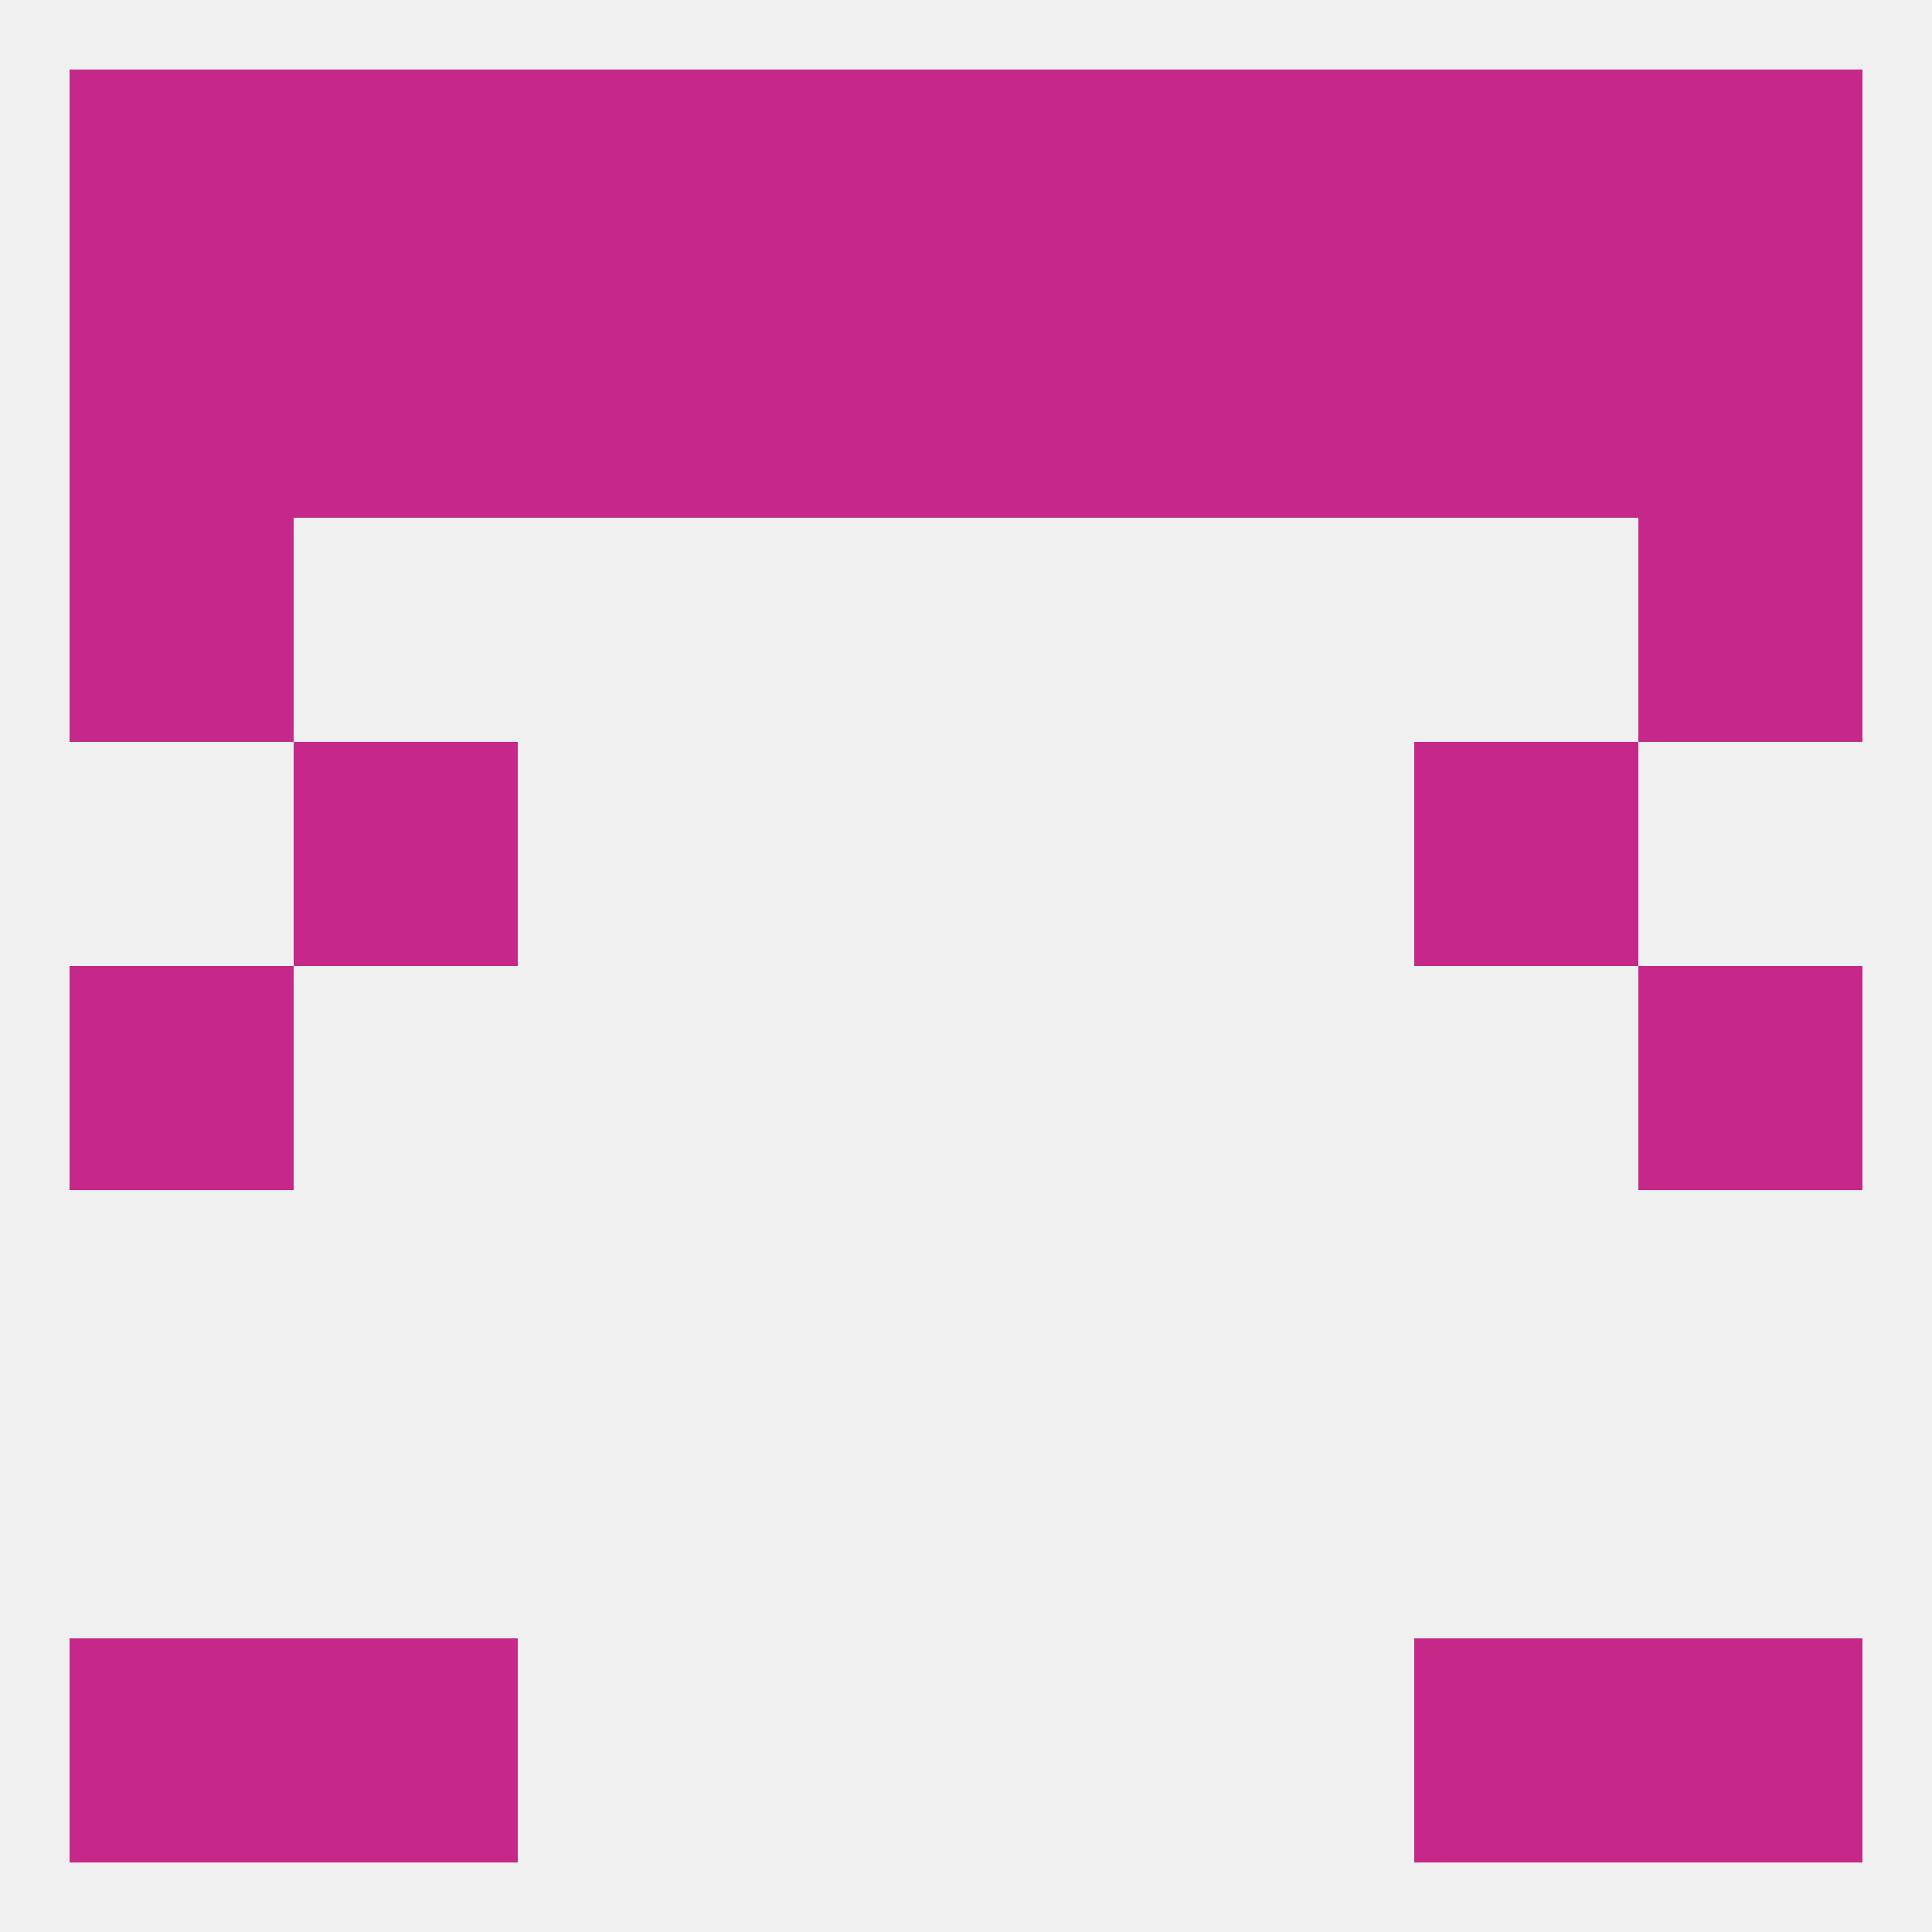 
<!--   <?xml version="1.0"?> -->
<svg version="1.1" baseprofile="full" xmlns="http://www.w3.org/2000/svg" xmlns:xlink="http://www.w3.org/1999/xlink" xmlns:ev="http://www.w3.org/2001/xml-events" width="250" height="250" viewBox="0 0 250 250" >
	<rect width="100%" height="100%" fill="rgba(240,240,240,255)"/>

	<rect x="9" y="38" width="29" height="29" fill="rgba(198,40,138,255)"/>
	<rect x="67" y="38" width="29" height="29" fill="rgba(198,40,138,255)"/>
	<rect x="154" y="38" width="29" height="29" fill="rgba(198,40,138,255)"/>
	<rect x="212" y="38" width="29" height="29" fill="rgba(198,40,138,255)"/>
	<rect x="96" y="38" width="29" height="29" fill="rgba(198,40,138,255)"/>
	<rect x="125" y="38" width="29" height="29" fill="rgba(198,40,138,255)"/>
	<rect x="38" y="38" width="29" height="29" fill="rgba(198,40,138,255)"/>
	<rect x="183" y="38" width="29" height="29" fill="rgba(198,40,138,255)"/>
	<rect x="67" y="9" width="29" height="29" fill="rgba(198,40,138,255)"/>
	<rect x="154" y="9" width="29" height="29" fill="rgba(198,40,138,255)"/>
	<rect x="38" y="9" width="29" height="29" fill="rgba(198,40,138,255)"/>
	<rect x="183" y="9" width="29" height="29" fill="rgba(198,40,138,255)"/>
	<rect x="9" y="9" width="29" height="29" fill="rgba(198,40,138,255)"/>
	<rect x="212" y="9" width="29" height="29" fill="rgba(198,40,138,255)"/>
	<rect x="96" y="9" width="29" height="29" fill="rgba(198,40,138,255)"/>
	<rect x="125" y="9" width="29" height="29" fill="rgba(198,40,138,255)"/>
	<rect x="38" y="212" width="29" height="29" fill="rgba(198,40,138,255)"/>
	<rect x="183" y="212" width="29" height="29" fill="rgba(198,40,138,255)"/>
	<rect x="9" y="212" width="29" height="29" fill="rgba(198,40,138,255)"/>
	<rect x="212" y="212" width="29" height="29" fill="rgba(198,40,138,255)"/>
	<rect x="9" y="125" width="29" height="29" fill="rgba(198,40,138,255)"/>
	<rect x="212" y="125" width="29" height="29" fill="rgba(198,40,138,255)"/>
	<rect x="38" y="96" width="29" height="29" fill="rgba(198,40,138,255)"/>
	<rect x="183" y="96" width="29" height="29" fill="rgba(198,40,138,255)"/>
	<rect x="9" y="67" width="29" height="29" fill="rgba(198,40,138,255)"/>
	<rect x="212" y="67" width="29" height="29" fill="rgba(198,40,138,255)"/>
</svg>